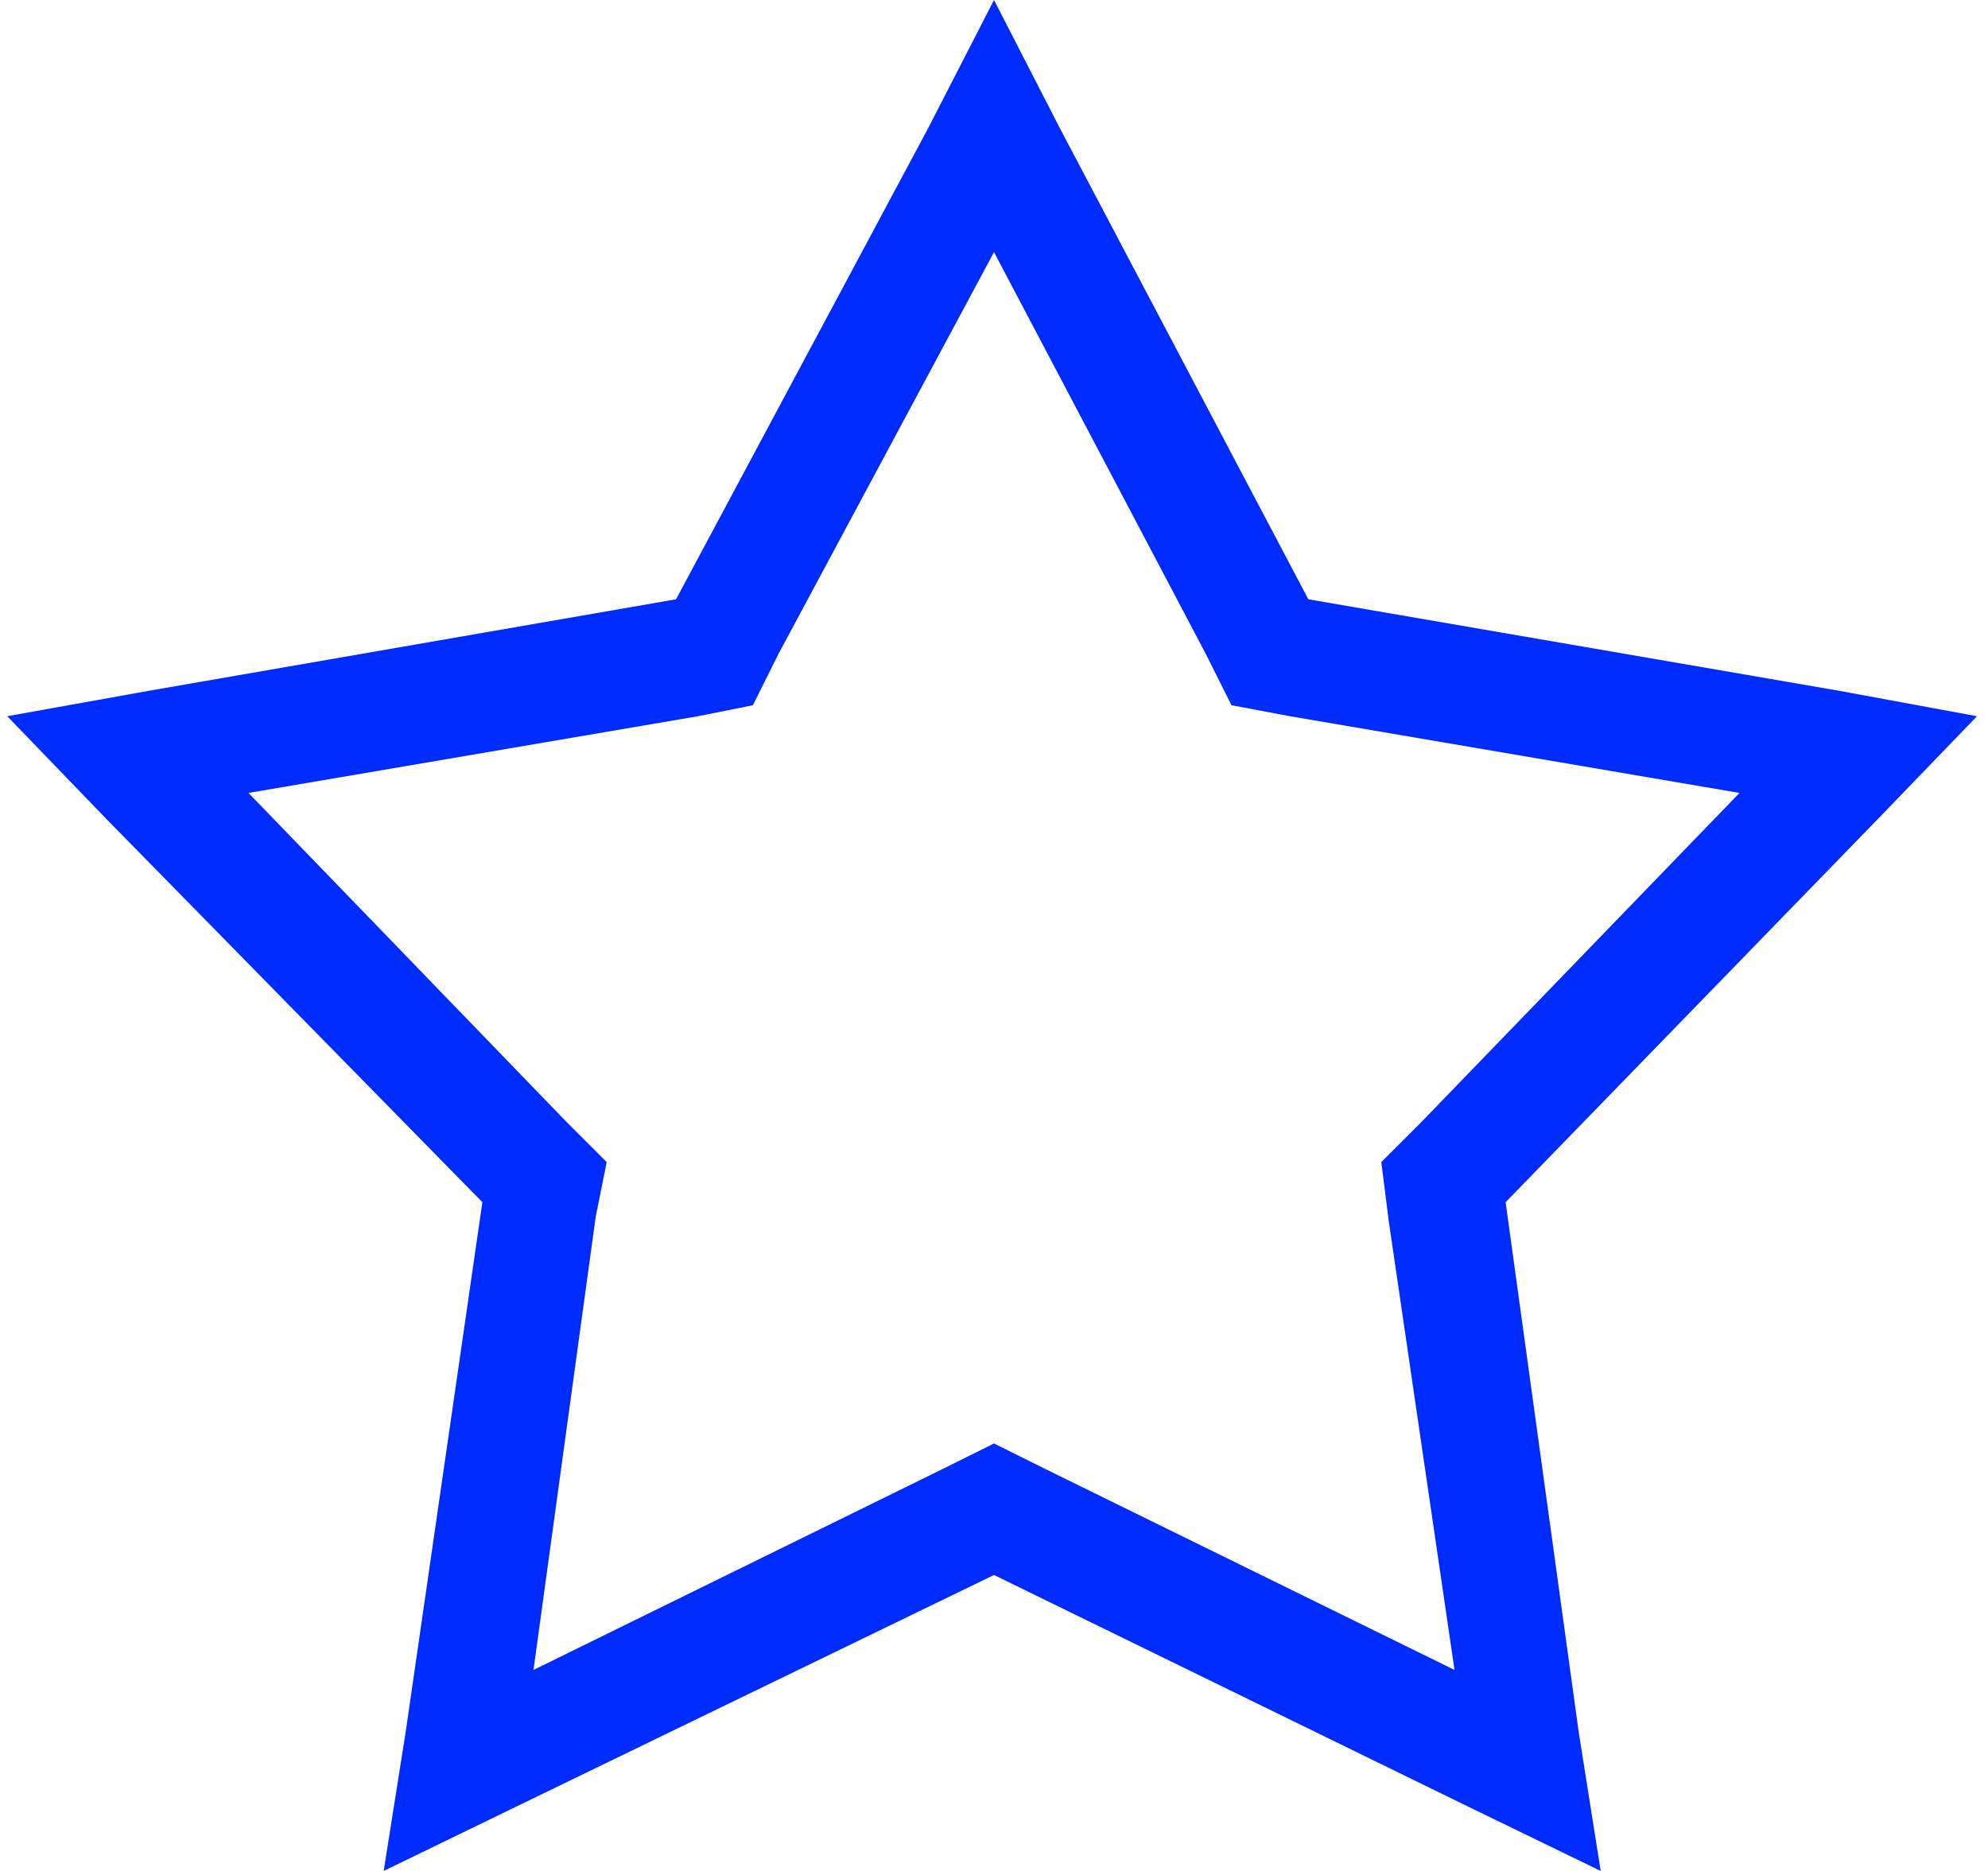 <svg xmlns="http://www.w3.org/2000/svg" fill="none" viewBox="0 0 17 16" height="16" width="17">
<path fill="#002BFF" d="M11.188 5.125L15.719 5.906L16.906 6.125L16.062 7L12.875 10.281L13.5 14.812L13.688 16L12.594 15.469L8.5 13.469L4.375 15.469L3.281 16L3.469 14.812L4.125 10.281L0.906 7L0.062 6.125L1.281 5.906L5.781 5.125L7.938 1.094L8.5 0L9.062 1.094L11.188 5.125ZM14.875 6.781L11.031 6.125L10.531 6.031L10.312 5.594L8.5 2.156L6.656 5.594L6.438 6.031L5.969 6.125L2.125 6.781L4.844 9.594L5.188 9.938L5.094 10.406L4.562 14.281L8.062 12.562L8.5 12.344L8.938 12.562L12.438 14.281L11.875 10.438L11.812 9.938L12.156 9.594L14.875 6.781Z"></path>
</svg>
